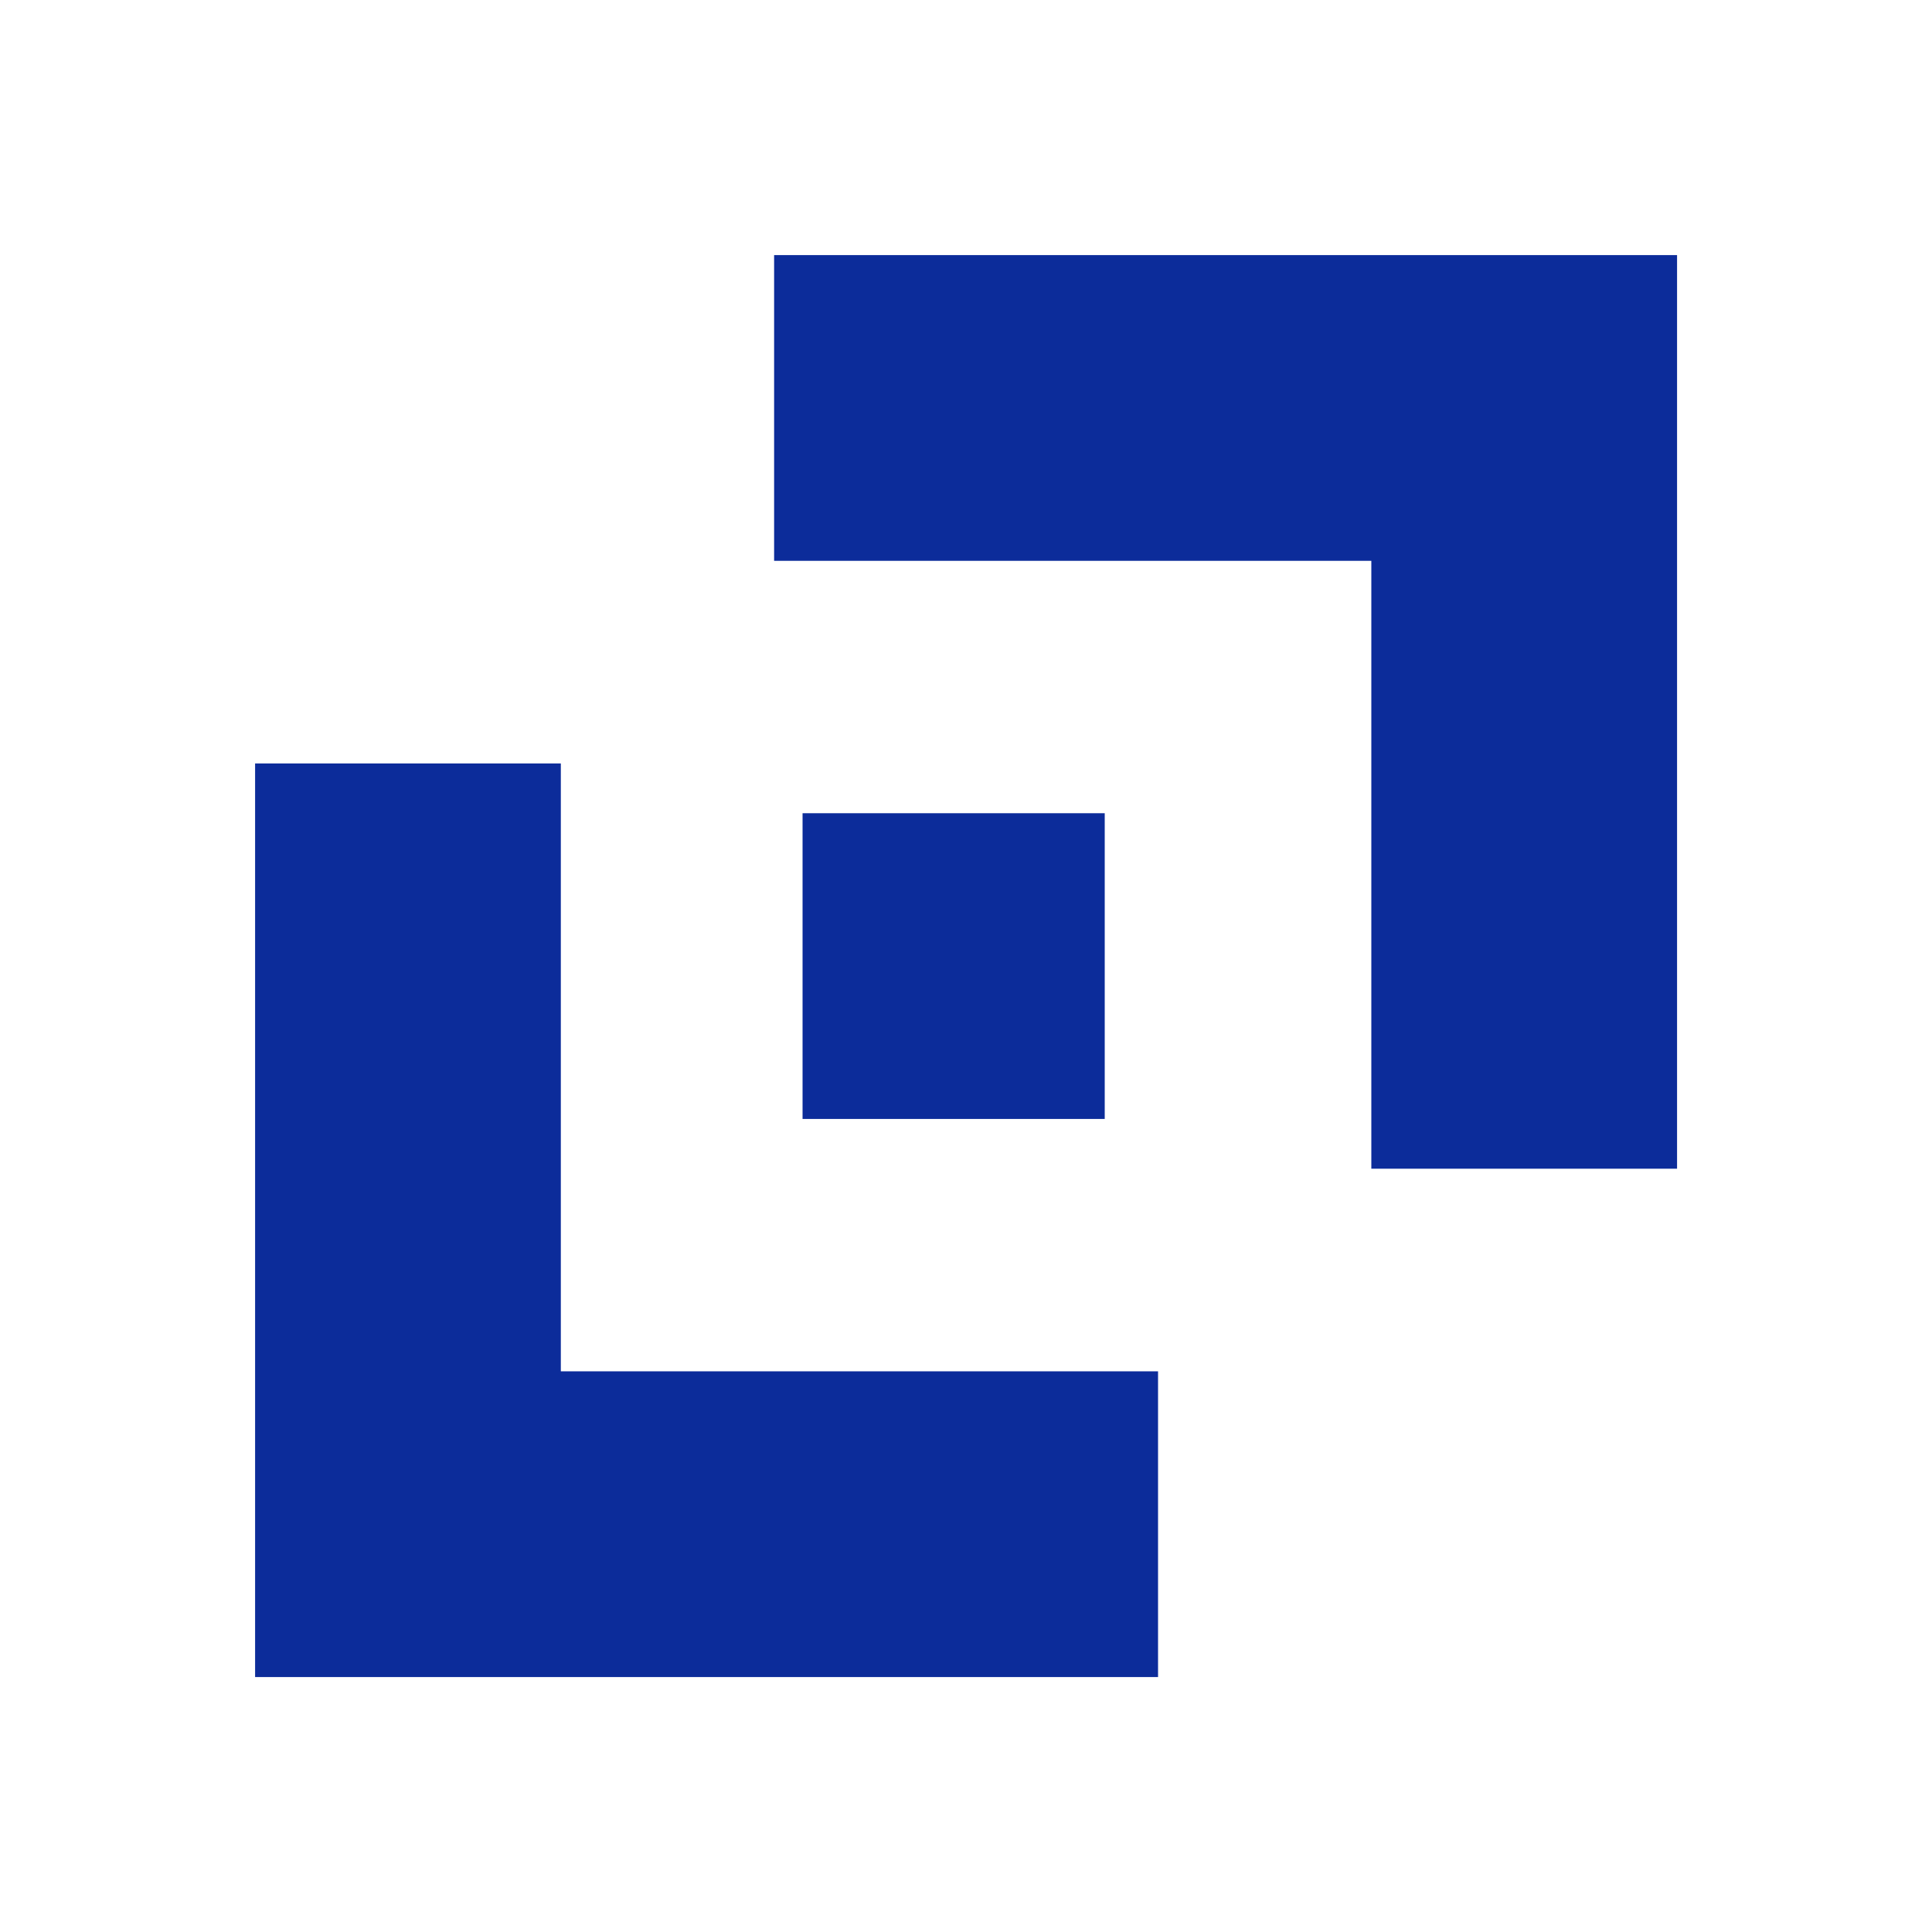 <svg xmlns="http://www.w3.org/2000/svg" version="1.1" xmlns:xlink="http://www.w3.org/1999/xlink" width="1000" height="1000"><rect width="100%" height="100%" fill="#808080" stroke="none"/><g clip-path="url(#SvgjsClipPath1072)"><rect width="1000" height="1000" fill="#ffffff"></rect><g transform="matrix(0.926,0,0,0.926,0,0)"><svg xmlns="http://www.w3.org/2000/svg" version="1.1" xmlns:xlink="http://www.w3.org/1999/xlink" width="1080" height="1080"><svg id="Layer_1" data-name="Layer 1" xmlns="http://www.w3.org/2000/svg" viewBox="0 0 1080 1080">
  <defs>
    <style>
      .cls-1 {
        fill: #0c2c9a;
      }
    </style>
  <clipPath id="SvgjsClipPath1072"><rect width="1000" height="1000" x="0" y="0" rx="0" ry="0"></rect></clipPath></defs>
  <polygon class="cls-1" points="313.48 426.74 142.59 426.74 142.59 937.41 647.3 937.41 647.3 766.52 313.48 766.52 313.48 426.74"></polygon>
  <rect class="cls-1" x="448.6" y="454.56" width="168.9" height="170.89"></rect>
  <polygon class="cls-1" points="432.7 313.48 766.52 313.48 766.52 653.26 937.41 653.26 937.41 142.59 432.7 142.59 432.7 313.48"></polygon>
</svg></svg></g></g></svg>